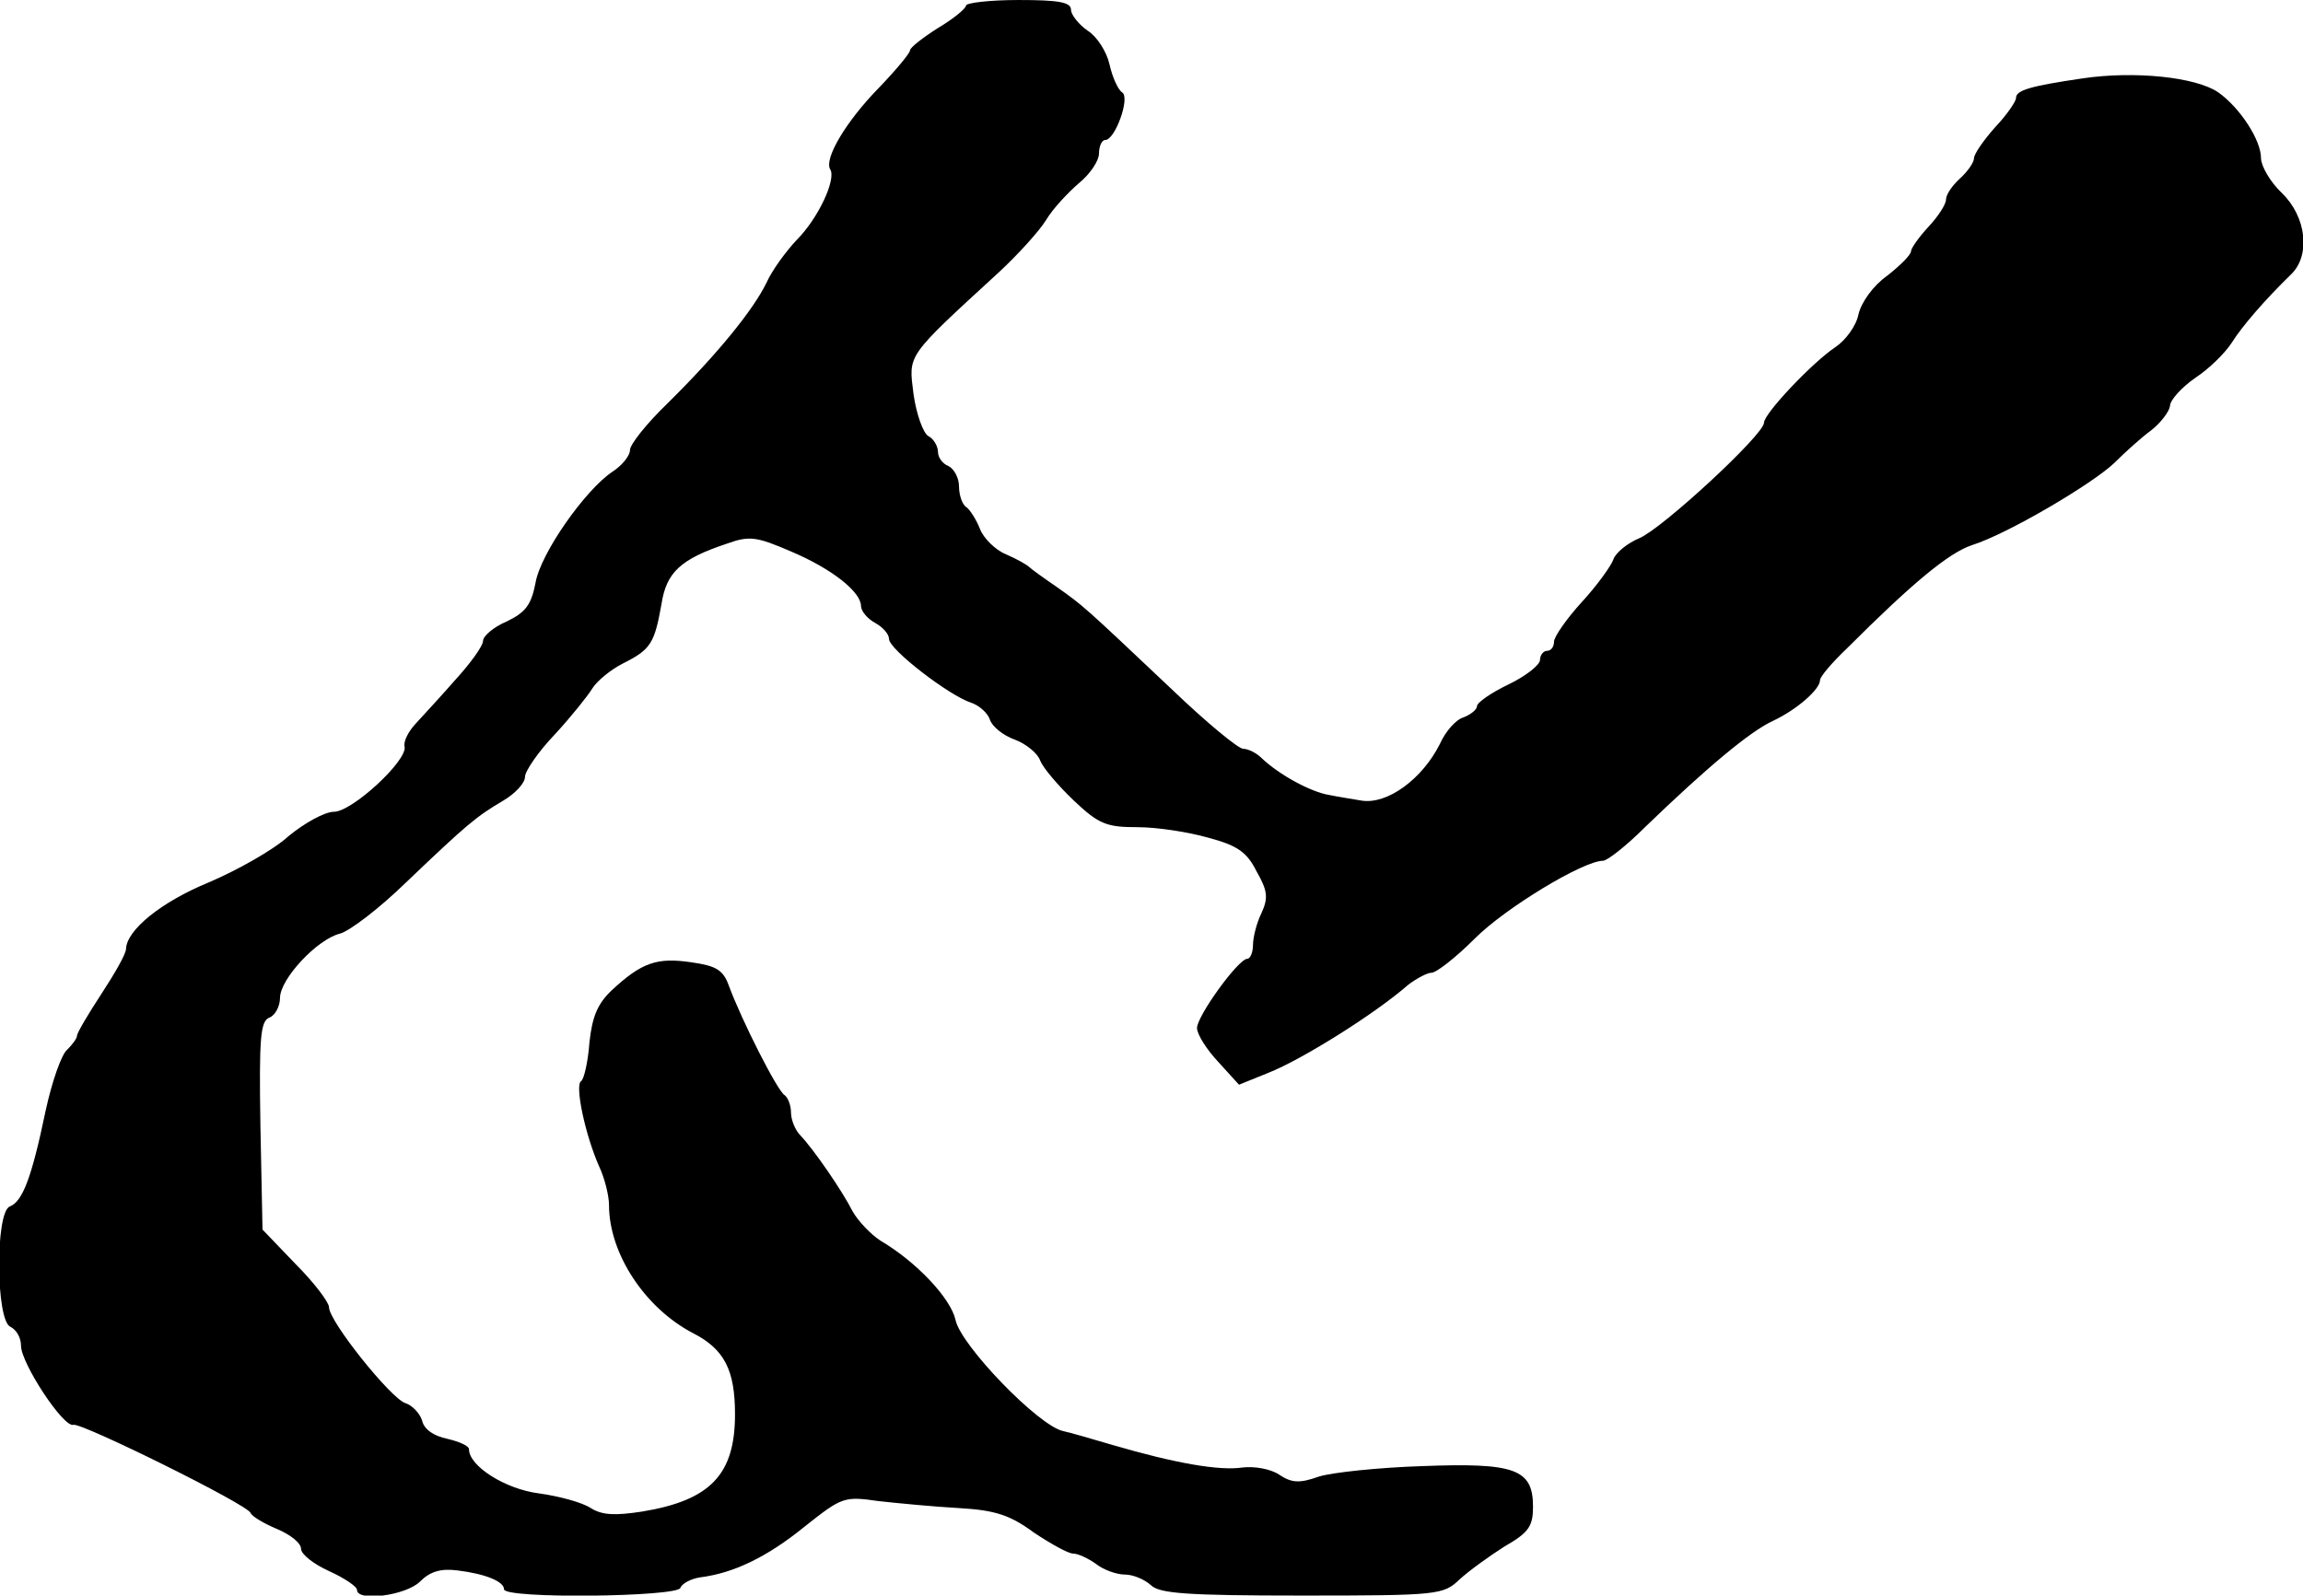 <?xml version="1.0" standalone="no"?>
<!DOCTYPE svg PUBLIC "-//W3C//DTD SVG 20010904//EN"
 "http://www.w3.org/TR/2001/REC-SVG-20010904/DTD/svg10.dtd">
<svg version="1.0" xmlns="http://www.w3.org/2000/svg"
 width="329pt" height="228pt" viewBox="0 0 329 228"
 preserveAspectRatio="xMidYMid meet">
<g transform="translate(0,228) scale(0.1,-0.1)"
fill="#000000" stroke="none">
<path d="M1380 2272 c0 -4 -18 -19 -40 -32 -22 -14 -40 -28 -40 -32 0 -4 -20
-28 -44 -53 -48 -49 -79 -102 -70 -117 9 -14 -17 -70 -48 -101 -15 -16 -35
-43 -43 -61 -19 -39 -70 -102 -142 -173 -29 -28 -53 -58 -53 -66 0 -8 -11 -22
-25 -31 -39 -26 -103 -117 -110 -159 -6 -31 -14 -42 -41 -55 -19 -8 -34 -21
-34 -28 0 -7 -18 -32 -40 -56 -21 -24 -47 -52 -57 -63 -10 -11 -17 -25 -15
-32 4 -20 -75 -93 -101 -93 -13 0 -42 -16 -65 -35 -22 -20 -74 -49 -114 -66
-68 -28 -117 -68 -118 -95 0 -7 -16 -35 -35 -64 -19 -29 -35 -56 -35 -60 0 -4
-7 -13 -14 -20 -8 -6 -22 -46 -31 -88 -20 -96 -33 -129 -51 -136 -21 -8 -20
-164 1 -172 8 -4 15 -15 15 -27 0 -25 61 -118 75 -113 12 3 249 -114 253 -126
2 -5 19 -15 38 -23 19 -8 34 -20 34 -28 0 -8 18 -22 40 -32 22 -10 40 -22 40
-27 0 -17 70 -8 90 12 14 14 29 19 53 16 41 -5 67 -16 67 -27 0 -14 248 -11
252 2 2 6 15 13 28 15 48 6 96 29 150 73 53 42 56 43 105 36 27 -3 79 -8 115
-10 52 -3 73 -10 107 -35 24 -16 49 -30 56 -30 7 0 22 -7 33 -15 10 -8 29 -15
41 -15 12 0 28 -7 37 -15 12 -12 50 -15 216 -15 195 0 202 1 225 23 13 12 42
33 64 47 35 20 41 29 41 57 0 54 -26 63 -158 58 -62 -2 -129 -9 -148 -15 -28
-10 -39 -9 -57 3 -12 8 -35 12 -52 10 -33 -5 -96 6 -185 32 -30 9 -62 18 -71
20 -35 7 -147 123 -154 159 -7 31 -56 83 -107 113 -14 9 -32 28 -40 42 -14 28
-55 88 -75 109 -7 7 -13 22 -13 32 0 10 -4 21 -9 25 -10 5 -62 108 -80 157 -8
22 -18 28 -54 33 -48 7 -70 0 -113 -40 -20 -19 -28 -37 -32 -75 -2 -28 -8 -53
-12 -55 -9 -6 6 -77 26 -122 8 -17 14 -42 14 -55 0 -69 51 -147 120 -183 45
-23 60 -53 60 -116 0 -86 -35 -123 -133 -139 -39 -6 -57 -5 -73 5 -12 8 -45
17 -74 21 -48 6 -100 39 -100 63 0 5 -14 11 -31 15 -19 4 -33 13 -36 26 -3 10
-14 22 -24 25 -21 7 -109 117 -109 137 0 7 -21 35 -48 62 l-47 49 -3 149 c-2
126 0 149 13 154 8 3 15 16 15 28 0 27 53 84 86 92 14 4 56 36 94 73 87 83
100 94 139 117 17 10 31 25 31 34 0 8 19 36 43 61 23 25 47 55 53 65 6 10 26
27 44 36 40 20 45 29 55 85 7 45 27 64 93 86 33 12 43 10 92 -11 59 -25 100
-58 100 -78 0 -7 9 -18 20 -24 11 -6 20 -16 20 -23 0 -15 86 -81 117 -91 12
-4 24 -15 27 -24 3 -10 19 -23 36 -29 16 -6 33 -20 36 -30 4 -10 25 -35 48
-57 36 -34 47 -38 91 -38 28 0 73 -7 101 -15 41 -11 55 -20 69 -48 16 -28 17
-38 7 -60 -7 -14 -12 -35 -12 -45 0 -11 -4 -20 -8 -20 -13 0 -72 -82 -72 -99
0 -9 14 -31 30 -48 l30 -33 42 17 c48 19 152 84 200 126 12 9 27 17 33 17 7 0
35 22 62 49 44 44 155 111 183 111 6 0 33 21 60 48 87 84 150 137 183 152 34
16 67 45 67 58 0 5 17 25 38 45 94 94 146 137 179 148 51 16 173 88 204 118
14 14 37 35 52 46 14 11 26 27 27 35 0 8 16 26 36 40 20 13 43 36 52 50 15 24
48 62 85 98 28 27 22 82 -13 116 -17 16 -30 39 -30 50 0 26 -30 72 -61 94 -32
22 -120 31 -194 20 -75 -11 -95 -17 -95 -28 0 -5 -13 -24 -30 -42 -16 -18 -30
-38 -30 -44 0 -6 -9 -19 -20 -29 -11 -10 -20 -23 -20 -30 0 -7 -11 -24 -25
-39 -14 -15 -25 -31 -25 -35 0 -5 -15 -20 -34 -35 -20 -14 -37 -38 -41 -55 -3
-16 -18 -37 -33 -47 -33 -22 -102 -95 -102 -108 0 -17 -145 -151 -178 -165
-17 -7 -34 -21 -37 -30 -3 -9 -23 -37 -45 -61 -22 -24 -40 -50 -40 -57 0 -7
-4 -13 -10 -13 -5 0 -10 -6 -10 -13 0 -7 -20 -23 -45 -35 -25 -12 -45 -26 -45
-31 0 -5 -9 -12 -19 -16 -11 -3 -26 -20 -34 -38 -25 -50 -75 -87 -112 -81 -11
2 -32 5 -46 8 -26 4 -72 29 -97 53 -7 7 -19 13 -26 13 -7 0 -53 38 -102 85
-128 121 -126 119 -164 146 -19 13 -37 26 -40 29 -3 3 -17 11 -33 18 -15 6
-32 23 -37 36 -5 13 -14 27 -19 31 -6 3 -11 17 -11 30 0 12 -7 25 -15 29 -8 3
-15 12 -15 20 0 8 -6 19 -14 23 -7 4 -17 31 -21 60 -7 57 -12 51 122 174 26
24 57 58 67 74 10 17 32 40 47 53 16 13 29 32 29 43 0 10 4 19 9 19 14 0 36
61 24 68 -6 4 -14 22 -18 40 -4 18 -18 40 -31 48 -13 9 -24 23 -24 30 0 11
-18 14 -75 14 -41 0 -75 -4 -75 -8z"/>
</g>
</svg>
